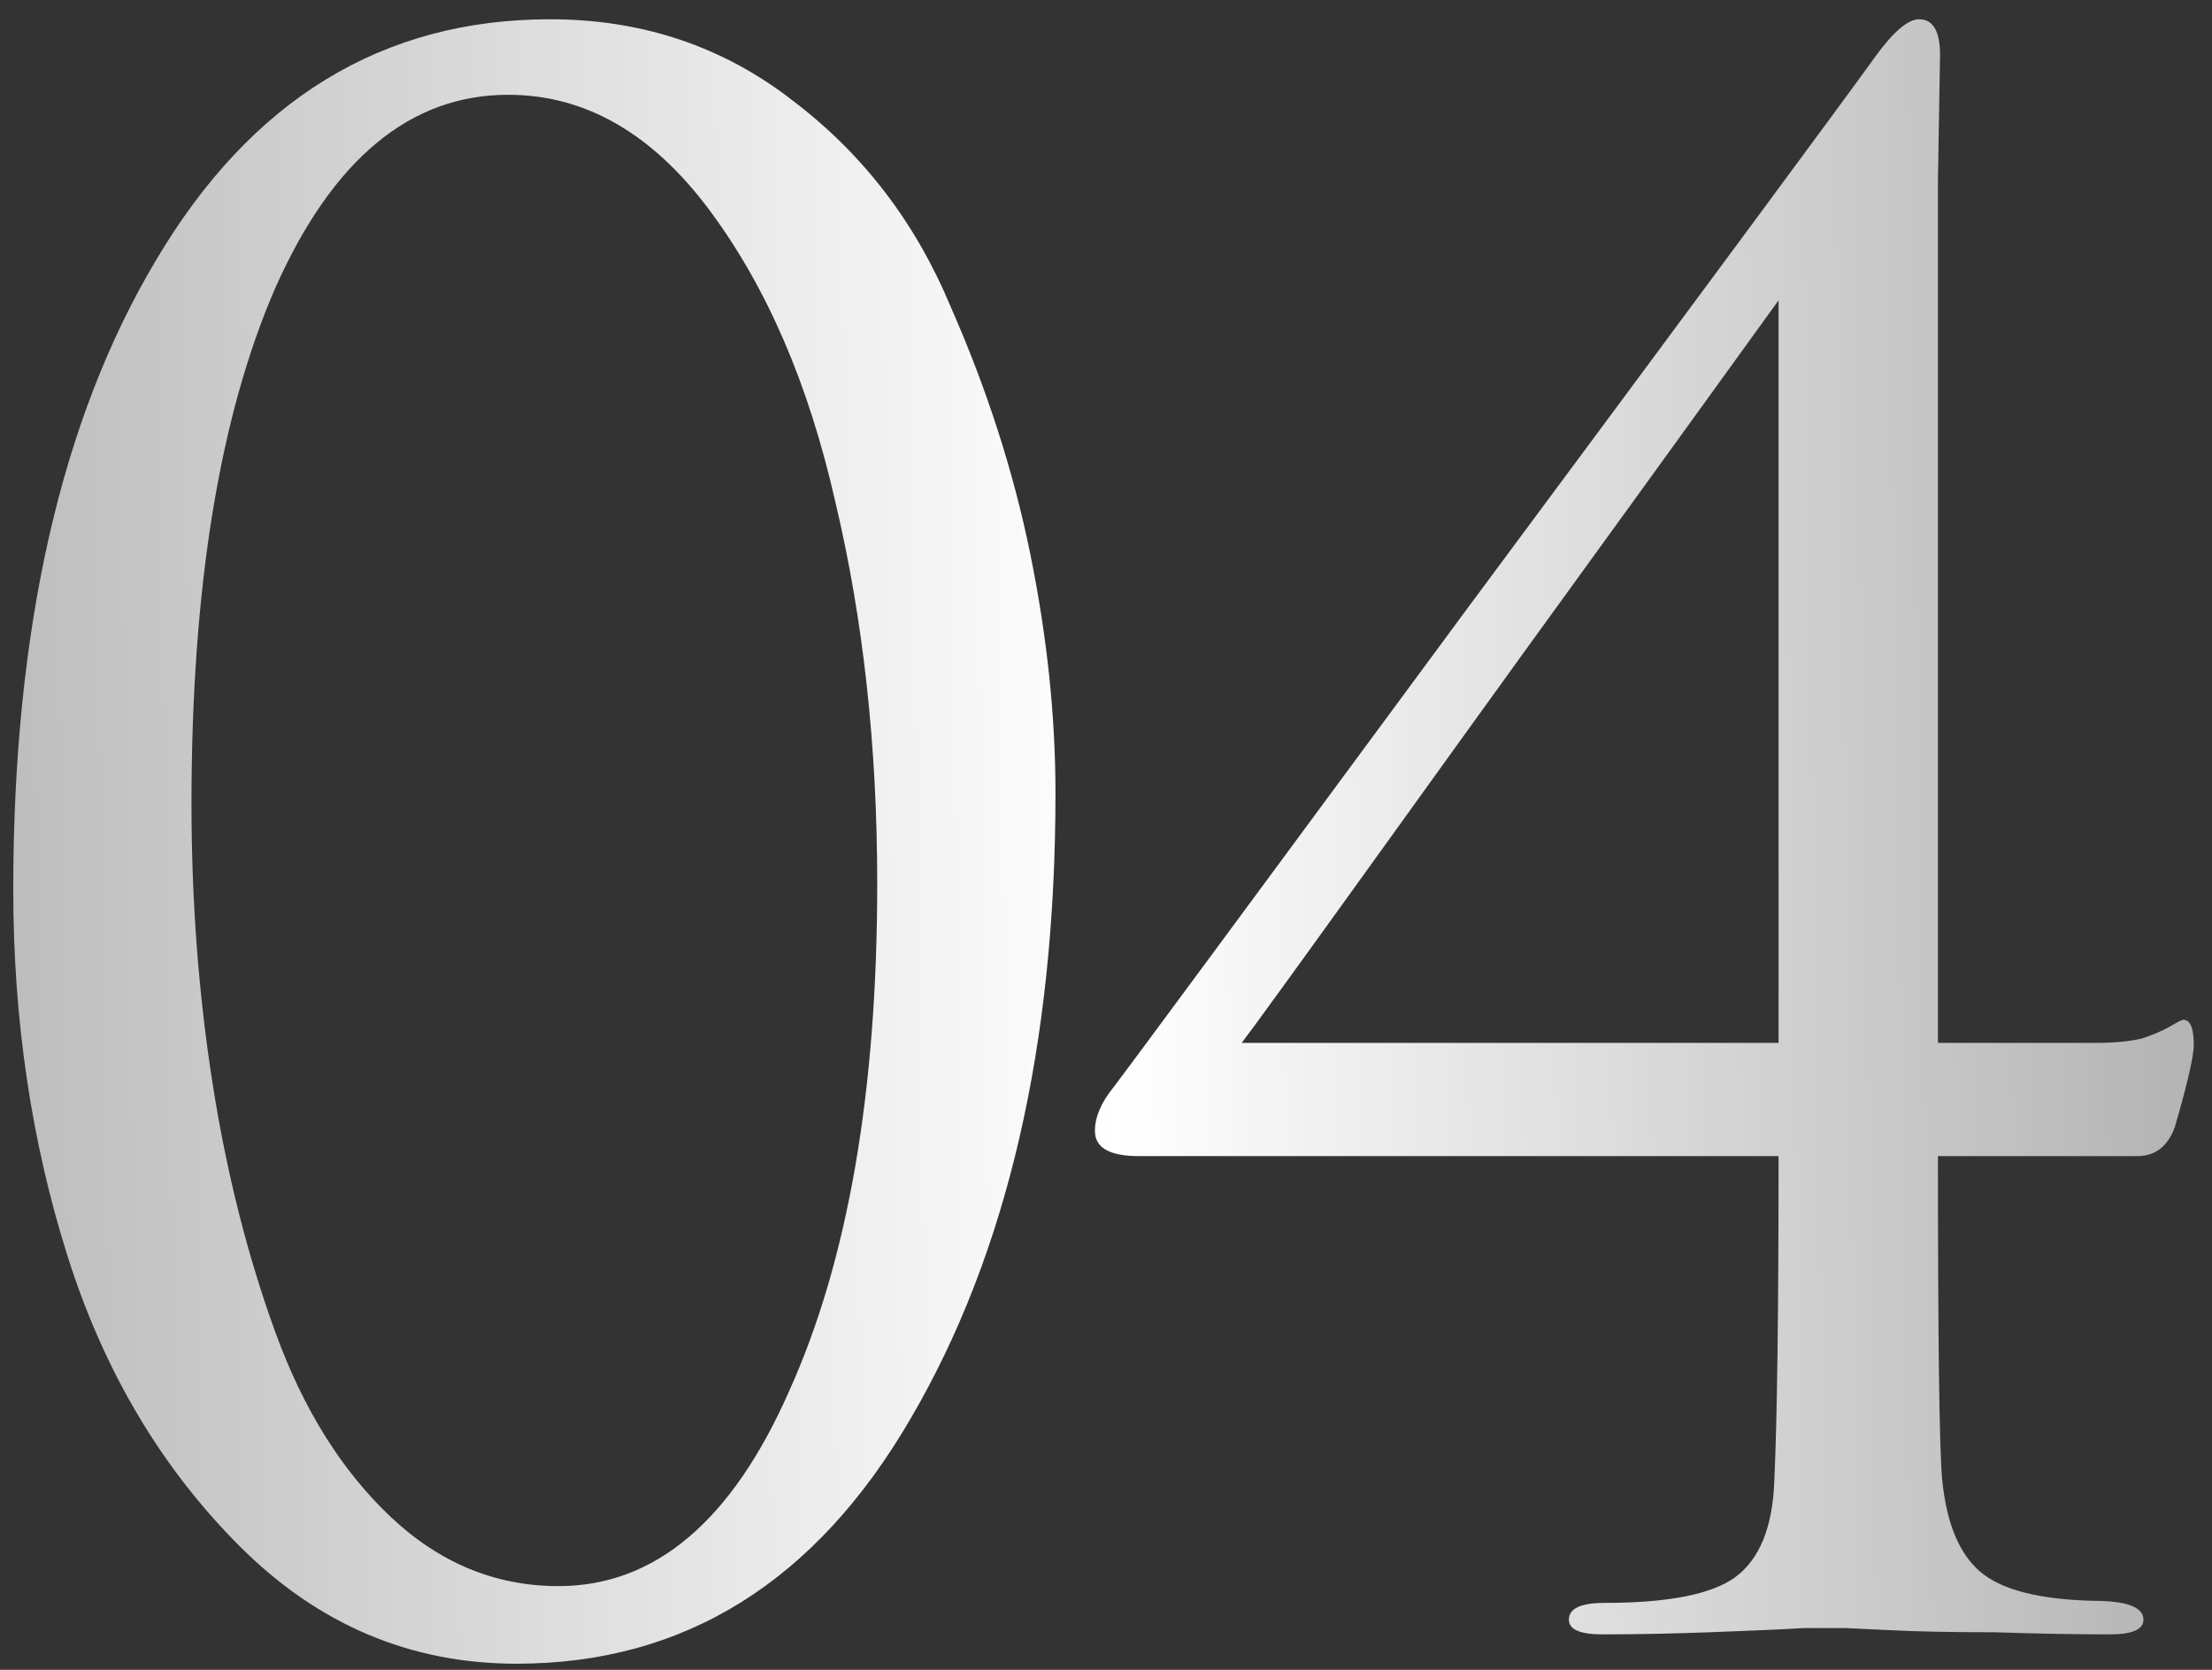 <?xml version="1.0" encoding="UTF-8"?> <svg xmlns="http://www.w3.org/2000/svg" width="106" height="80" viewBox="0 0 106 80" fill="none"><rect x="0" y="0" width="106" height="80" fill="#333333" stroke="none"/><path d="M50.579 38.004C50.579 50.063 48.268 60.045 43.645 67.951C39.089 75.789 32.792 79.708 24.753 79.708C19.661 79.708 15.239 77.832 11.488 74.081C7.736 70.329 4.989 65.707 3.247 60.213C1.506 54.719 0.635 48.857 0.635 42.627C0.635 30.166 2.912 20.117 7.468 12.479C12.024 4.775 18.321 0.923 26.36 0.923C30.782 0.923 34.668 2.229 38.017 4.842C41.367 7.388 43.88 10.671 45.554 14.69C47.296 18.643 48.569 22.596 49.373 26.548C50.177 30.501 50.579 34.32 50.579 38.004ZM42.037 42.325C42.037 35.76 41.367 29.663 40.027 24.036C38.755 18.409 36.745 13.752 33.998 10.068C31.251 6.383 28.035 4.541 24.351 4.541C19.661 4.541 15.943 7.622 13.196 13.786C10.516 19.949 9.176 28.19 9.176 38.507C9.176 43.129 9.511 47.584 10.181 51.872C10.851 56.16 11.856 60.146 13.196 63.831C14.536 67.515 16.378 70.463 18.723 72.674C21.068 74.885 23.748 75.99 26.762 75.99C31.385 75.99 35.07 72.875 37.817 66.644C40.63 60.414 42.037 52.308 42.037 42.325ZM85.23 55.389H54.58C53.173 55.389 52.469 54.987 52.469 54.184C52.469 53.514 52.771 52.81 53.374 52.073C53.642 51.738 59.336 44.034 70.457 28.96C81.646 13.886 88.111 5.144 89.852 2.732C90.723 1.526 91.427 0.923 91.963 0.923C92.633 0.923 92.968 1.492 92.968 2.631C92.968 2.765 92.934 4.775 92.867 8.661C92.867 12.546 92.867 15.561 92.867 17.705V49.963H100.504C101.308 49.963 102.012 49.896 102.615 49.762C103.218 49.561 103.687 49.36 104.022 49.159C104.357 48.958 104.558 48.857 104.625 48.857C104.96 48.857 105.127 49.259 105.127 50.063C105.127 50.599 104.826 51.906 104.223 53.983C103.888 54.92 103.285 55.389 102.414 55.389H92.867C92.867 64.233 92.934 69.391 93.068 70.865C93.269 72.942 93.872 74.416 94.877 75.287C95.882 76.158 97.691 76.627 100.304 76.694C101.911 76.694 102.715 76.995 102.715 77.598C102.715 78.067 102.179 78.302 101.107 78.302C99.433 78.302 97.59 78.268 95.58 78.201C93.571 78.201 91.896 78.168 90.556 78.1C89.216 78.034 88.513 78 88.445 78C88.311 78 87.642 78 86.436 78C85.297 78.067 83.789 78.134 81.913 78.201C80.105 78.268 78.396 78.302 76.788 78.302C75.717 78.302 75.181 78.067 75.181 77.598C75.181 77.062 75.75 76.794 76.889 76.794C79.904 76.794 81.981 76.392 83.119 75.588C84.325 74.717 84.962 73.143 85.029 70.865C85.163 67.917 85.23 62.759 85.23 55.389ZM85.23 49.963V14.389L79.2 22.73C75.114 28.357 70.926 34.152 66.639 40.115C62.351 46.077 59.973 49.36 59.504 49.963H85.23Z" fill="url(#paint0_linear_18_108)"></path><defs><linearGradient id="paint0_linear_18_108" x1="-0.745" y1="39.157" x2="106.308" y2="37.44" gradientUnits="userSpaceOnUse"><stop stop-color="white" stop-opacity="0.67"></stop><stop offset="0.505" stop-color="white"></stop><stop offset="1" stop-color="white" stop-opacity="0.62"></stop></linearGradient></defs></svg> 